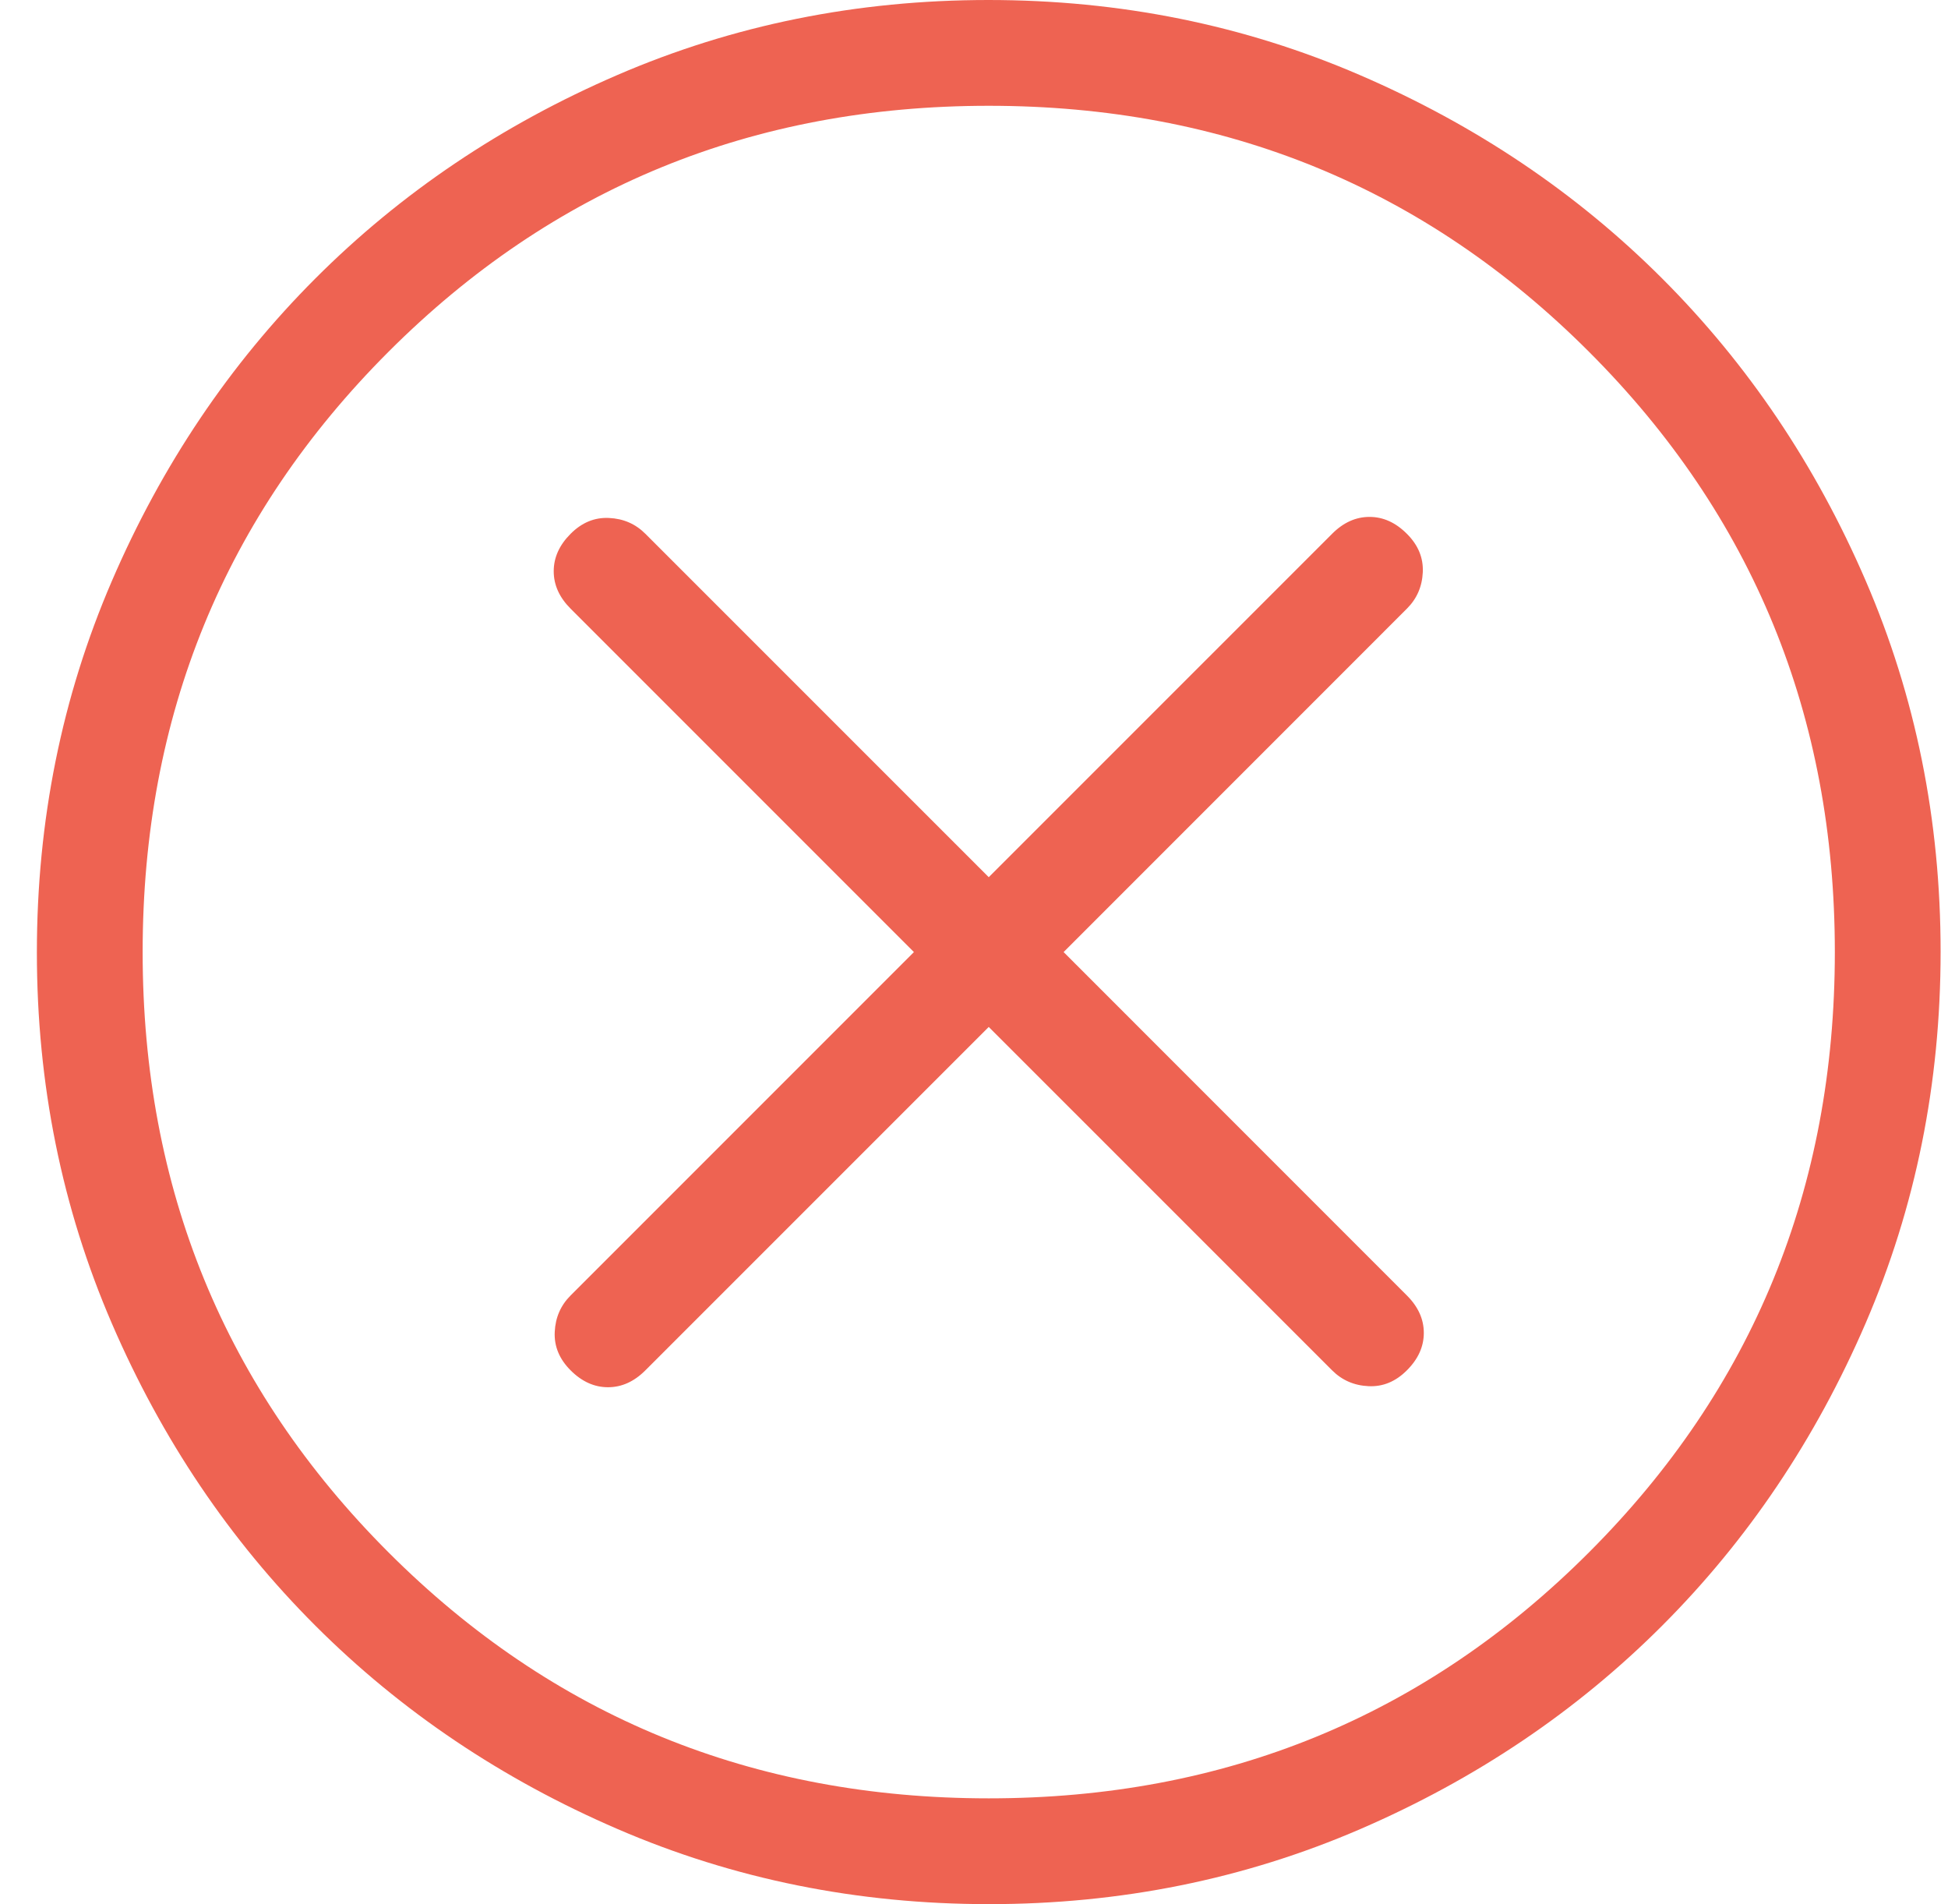 <svg xmlns="http://www.w3.org/2000/svg" width="44" height="43" viewBox="0 0 44 43" fill="none"><path d="M22.333 23.191L30.088 30.945C30.312 31.169 30.586 31.288 30.911 31.303C31.235 31.319 31.524 31.2 31.778 30.945C32.033 30.691 32.16 30.409 32.16 30.1C32.16 29.791 32.033 29.509 31.778 29.255L24.024 21.5L31.778 13.745C32.002 13.522 32.122 13.248 32.137 12.923C32.152 12.598 32.033 12.309 31.778 12.055C31.524 11.8 31.243 11.673 30.933 11.673C30.624 11.673 30.342 11.8 30.088 12.055L22.333 19.809L14.578 12.055C14.355 11.831 14.081 11.712 13.756 11.697C13.431 11.681 13.142 11.8 12.888 12.055C12.634 12.309 12.507 12.591 12.507 12.9C12.507 13.209 12.634 13.491 12.888 13.745L20.643 21.5L12.888 29.255C12.665 29.478 12.545 29.752 12.53 30.077C12.514 30.402 12.634 30.691 12.888 30.945C13.142 31.2 13.424 31.327 13.733 31.327C14.043 31.327 14.324 31.2 14.578 30.945L22.333 23.191ZM22.341 43C19.368 43 16.573 42.436 13.956 41.307C11.338 40.179 9.062 38.648 7.126 36.714C5.189 34.779 3.657 32.505 2.528 29.89C1.398 27.275 0.833 24.481 0.833 21.508C0.833 18.535 1.397 15.74 2.526 13.122C3.654 10.505 5.185 8.229 7.12 6.292C9.054 4.356 11.329 2.823 13.944 1.694C16.558 0.565 19.352 0 22.326 0C25.299 0 28.094 0.564 30.711 1.693C33.328 2.821 35.605 4.352 37.541 6.286C39.477 8.221 41.01 10.495 42.139 13.11C43.269 15.725 43.833 18.519 43.833 21.492C43.833 24.465 43.269 27.26 42.141 29.878C41.012 32.495 39.481 34.772 37.547 36.708C35.613 38.644 33.338 40.176 30.723 41.306C28.108 42.435 25.314 43 22.341 43ZM22.333 40.611C27.669 40.611 32.188 38.76 35.89 35.057C39.593 31.354 41.444 26.835 41.444 21.5C41.444 16.165 39.593 11.646 35.89 7.943C32.188 4.24 27.669 2.389 22.333 2.389C16.998 2.389 12.479 4.24 8.776 7.943C5.074 11.646 3.222 16.165 3.222 21.5C3.222 26.835 5.074 31.354 8.776 35.057C12.479 38.76 16.998 40.611 22.333 40.611Z" fill="#EE6352"></path></svg>